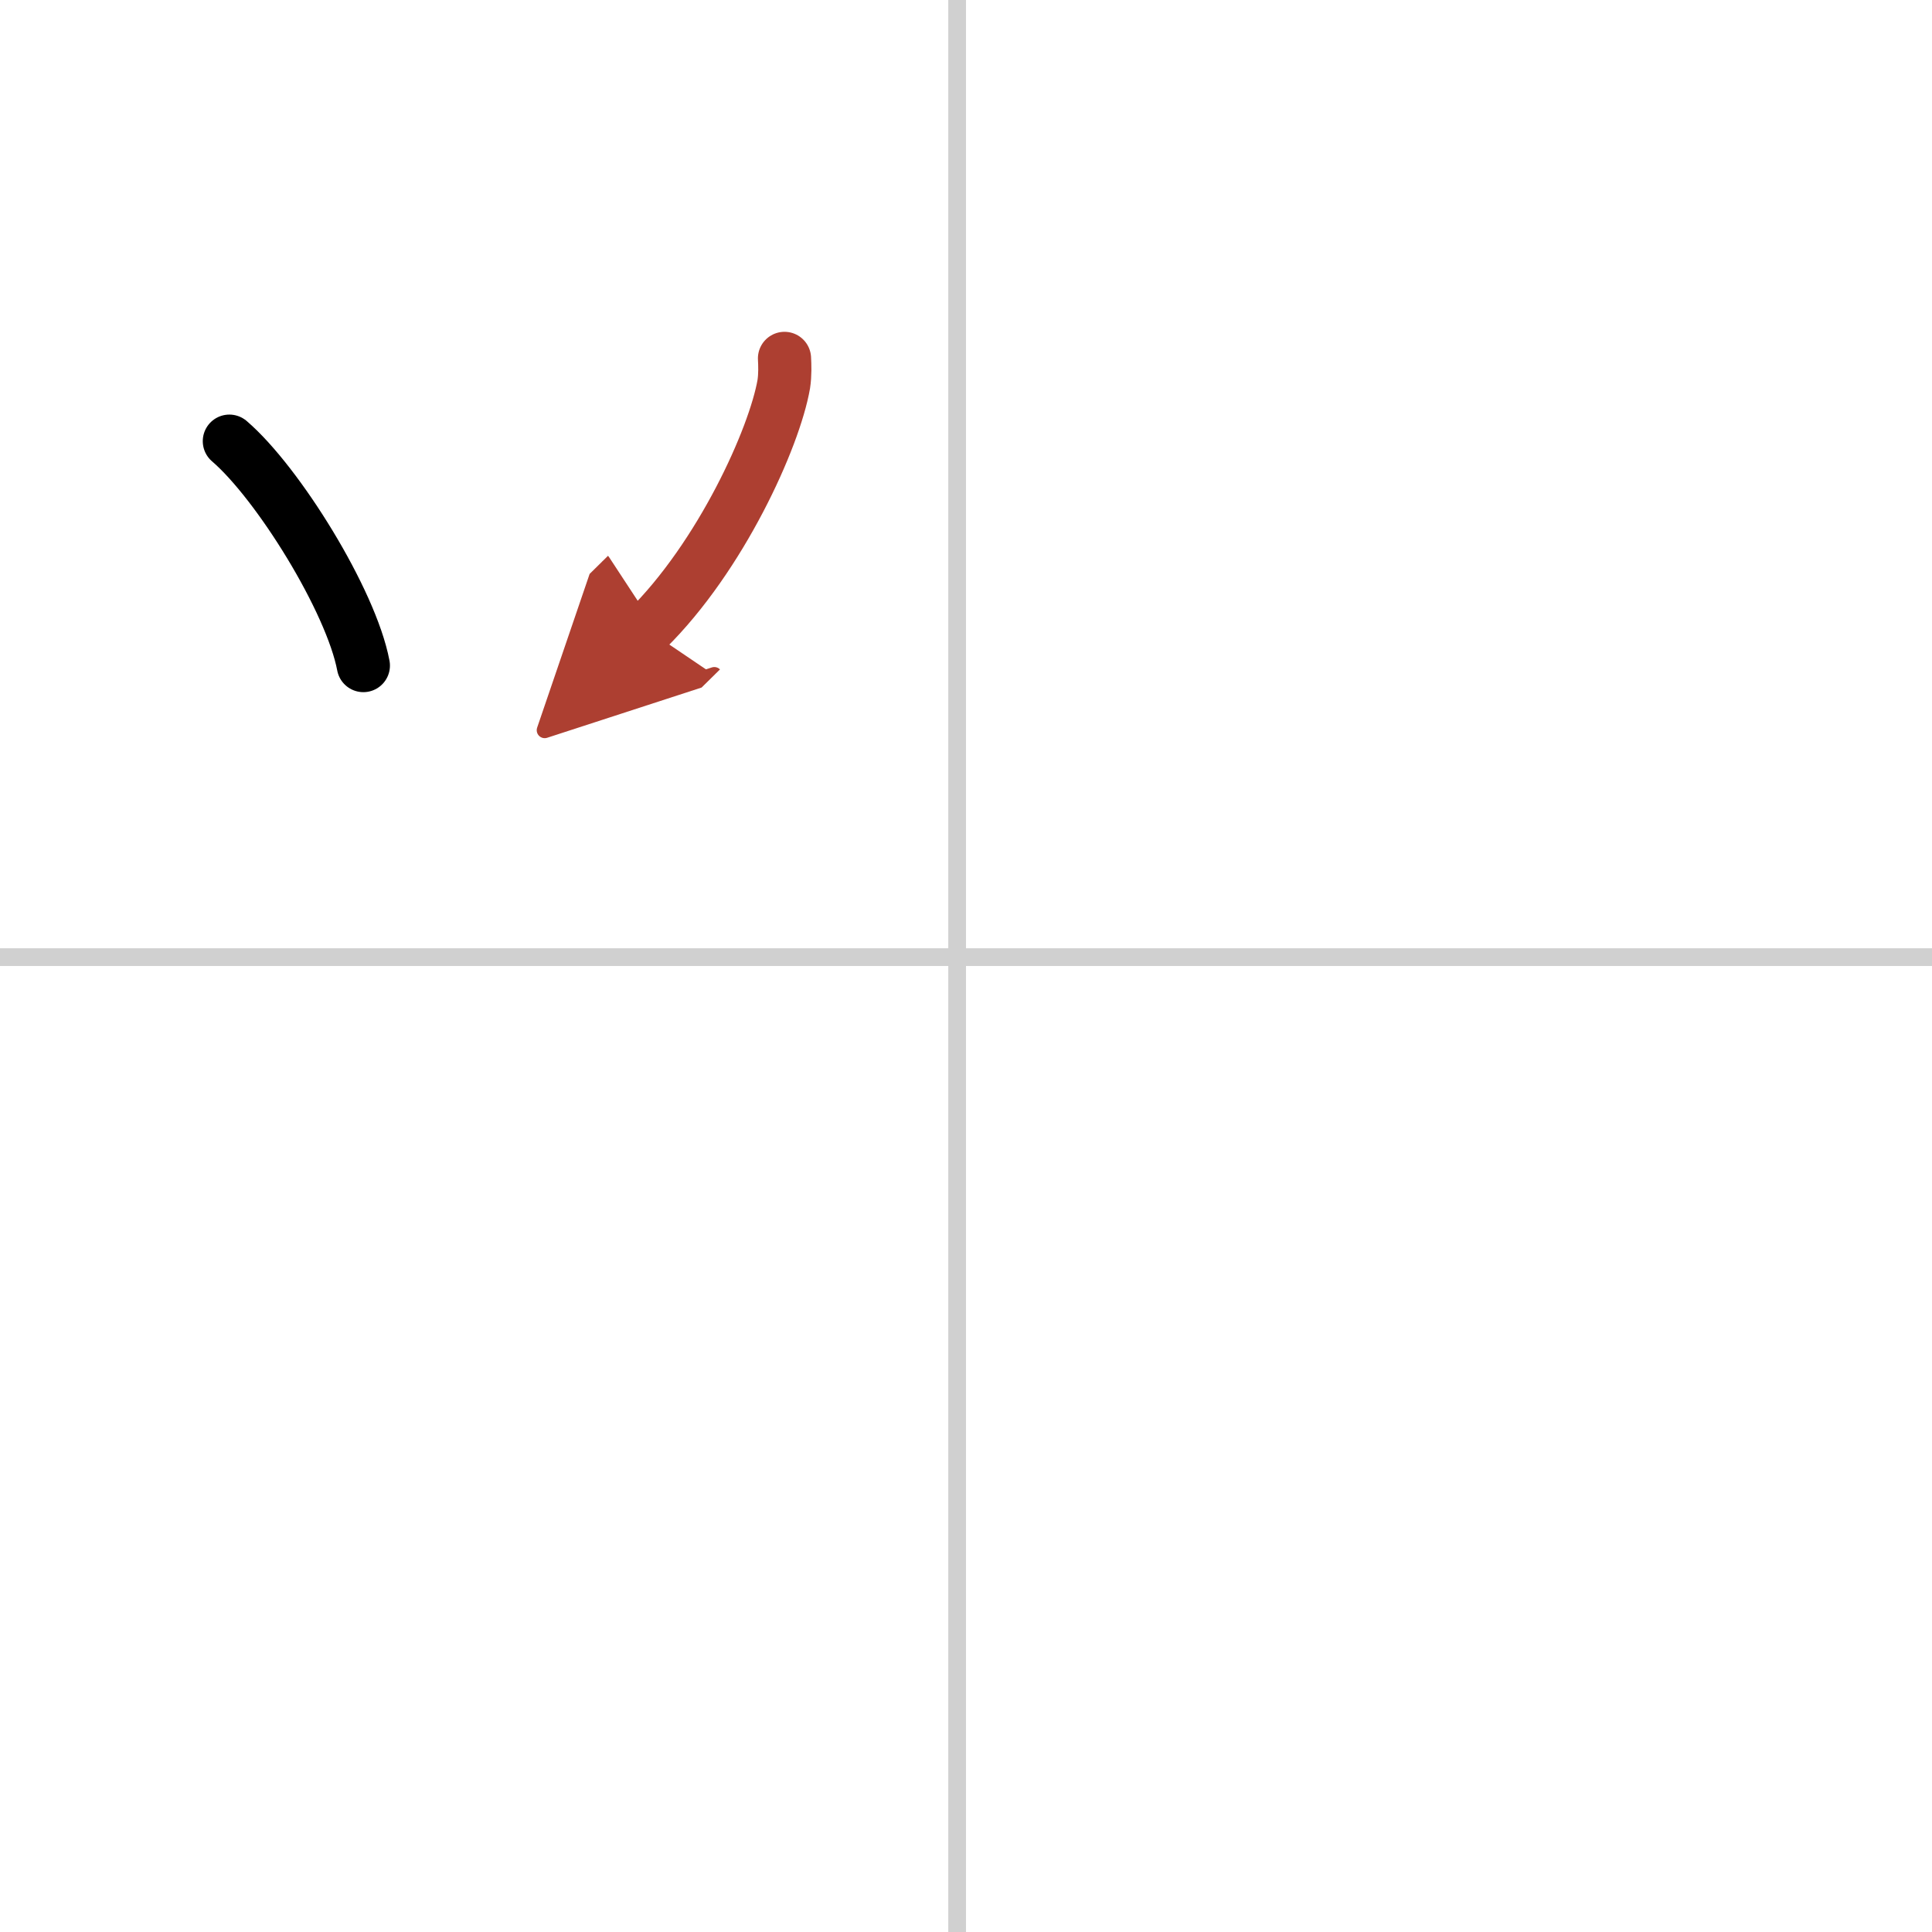 <svg width="400" height="400" viewBox="0 0 109 109" xmlns="http://www.w3.org/2000/svg"><defs><marker id="a" markerWidth="4" orient="auto" refX="1" refY="5" viewBox="0 0 10 10"><polyline points="0 0 10 5 0 10 1 5" fill="#ad3f31" stroke="#ad3f31"/></marker></defs><g fill="none" stroke="#000" stroke-linecap="round" stroke-linejoin="round" stroke-width="3"><rect width="100%" height="100%" fill="#fff" stroke="#fff"/><line x1="54" x2="54" y2="109" stroke="#d0d0d0" stroke-width="1"/><line x2="109" y1="54" y2="54" stroke="#d0d0d0" stroke-width="1"/><path d="m12.94 24.89c2.74 2.35 6.87 9 7.56 12.66"/><path d="m44.26 20.22c0.02 0.36 0.04 0.93-0.04 1.45-0.53 3.05-3.56 9.74-7.72 13.84" marker-end="url(#a)" stroke="#ad3f31"/></g></svg>
